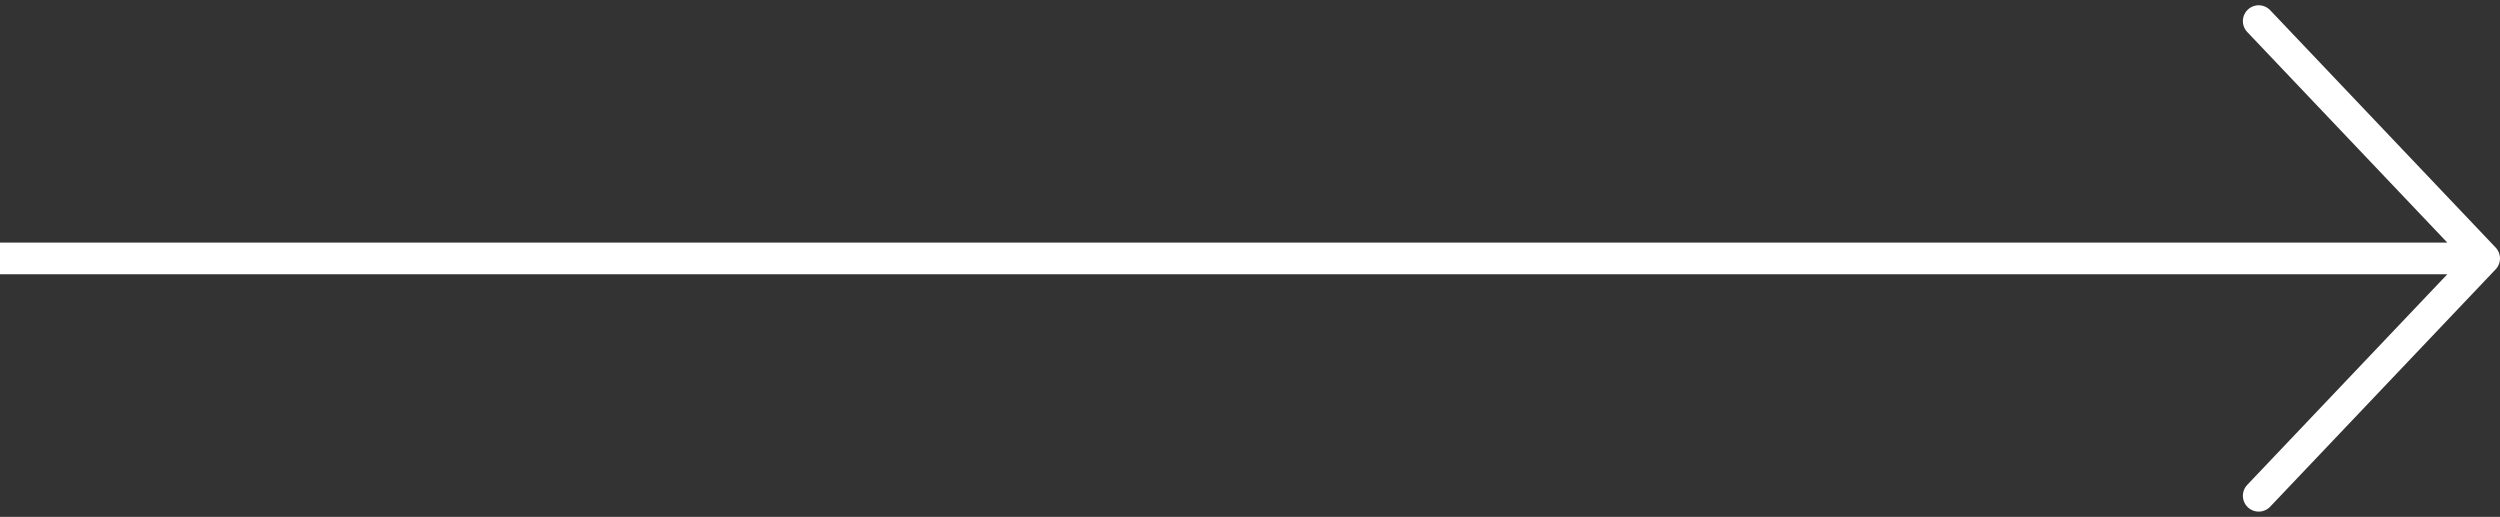 <svg width="237" height="49" viewBox="0 0 237 49" fill="none" xmlns="http://www.w3.org/2000/svg">
<rect x="0" y="0" width="237" height="49" fill="#333333" stroke="none"/>
<path d="M-4.5 24.5L235.5 24.5M235.5 24.5L214.125 2M235.5 24.5L214.125 47" stroke="white" stroke-width="3" stroke-linecap="round" stroke-linejoin="round"/>
</svg>
